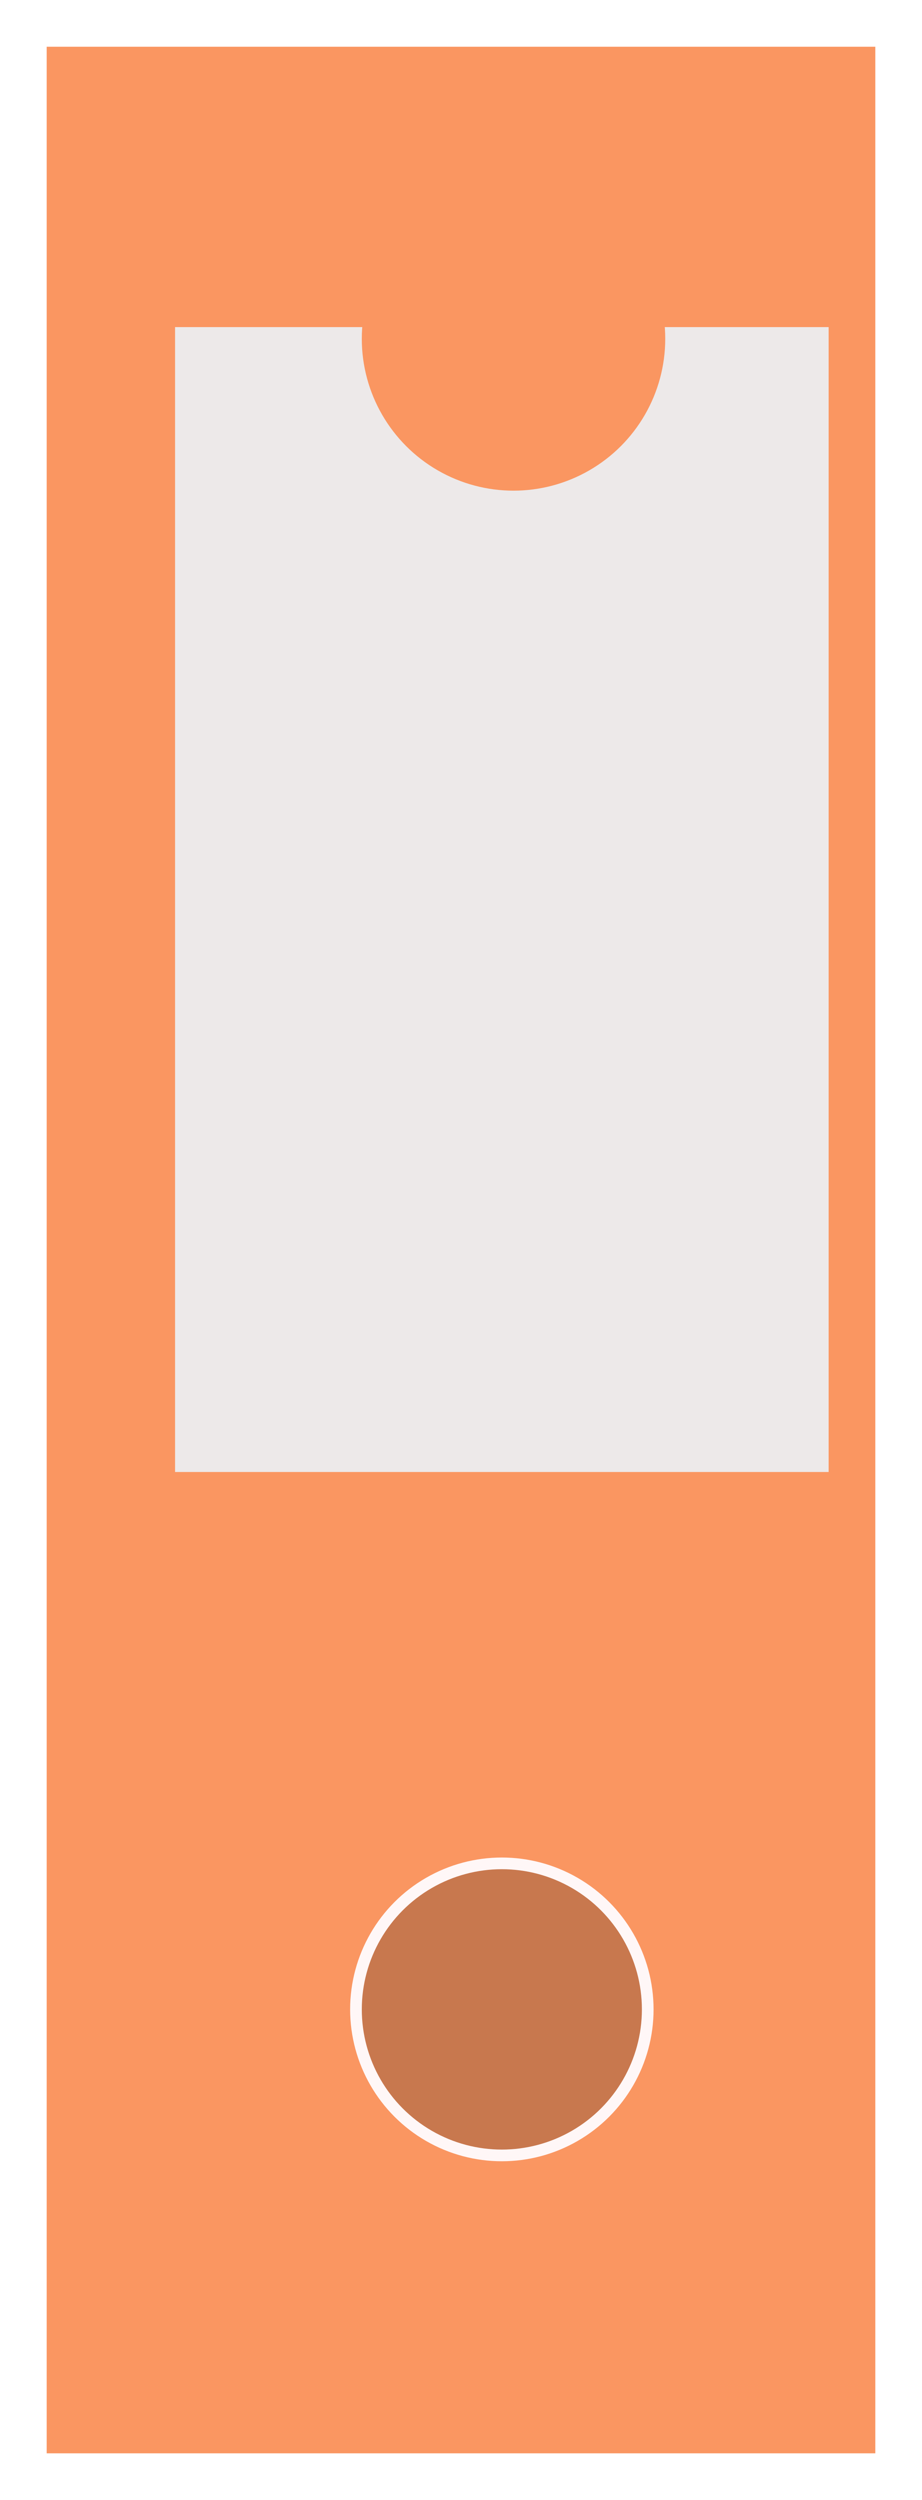<svg width="79" height="214" viewBox="0 0 79 214" fill="none" xmlns="http://www.w3.org/2000/svg">
<g filter="url(#filter0_d_2_171)">
<path d="M7 4H78V210H7V4Z" fill="#FA9661"/>
</g>
<rect x="15" y="28" width="56" height="98" fill="#EDE9E9"/>
<circle cx="43" cy="172" r="12.5" fill="black" fill-opacity="0.2" stroke="#FFF7F7"/>
<circle cx="44" cy="29" r="13" fill="#FA9661"/>
<defs>
<filter id="filter0_d_2_171" x="0" y="0" width="79" height="214" filterUnits="userSpaceOnUse" color-interpolation-filters="sRGB">
<feFlood flood-opacity="0" result="BackgroundImageFix"/>
<feColorMatrix in="SourceAlpha" type="matrix" values="0 0 0 0 0 0 0 0 0 0 0 0 0 0 0 0 0 0 127 0" result="hardAlpha"/>
<feOffset dx="-3"/>
<feGaussianBlur stdDeviation="2"/>
<feComposite in2="hardAlpha" operator="out"/>
<feColorMatrix type="matrix" values="0 0 0 0 0 0 0 0 0 0 0 0 0 0 0 0 0 0 0.25 0"/>
<feBlend mode="normal" in2="BackgroundImageFix" result="effect1_dropShadow_2_171"/>
<feBlend mode="normal" in="SourceGraphic" in2="effect1_dropShadow_2_171" result="shape"/>
</filter>
</defs>
</svg>

